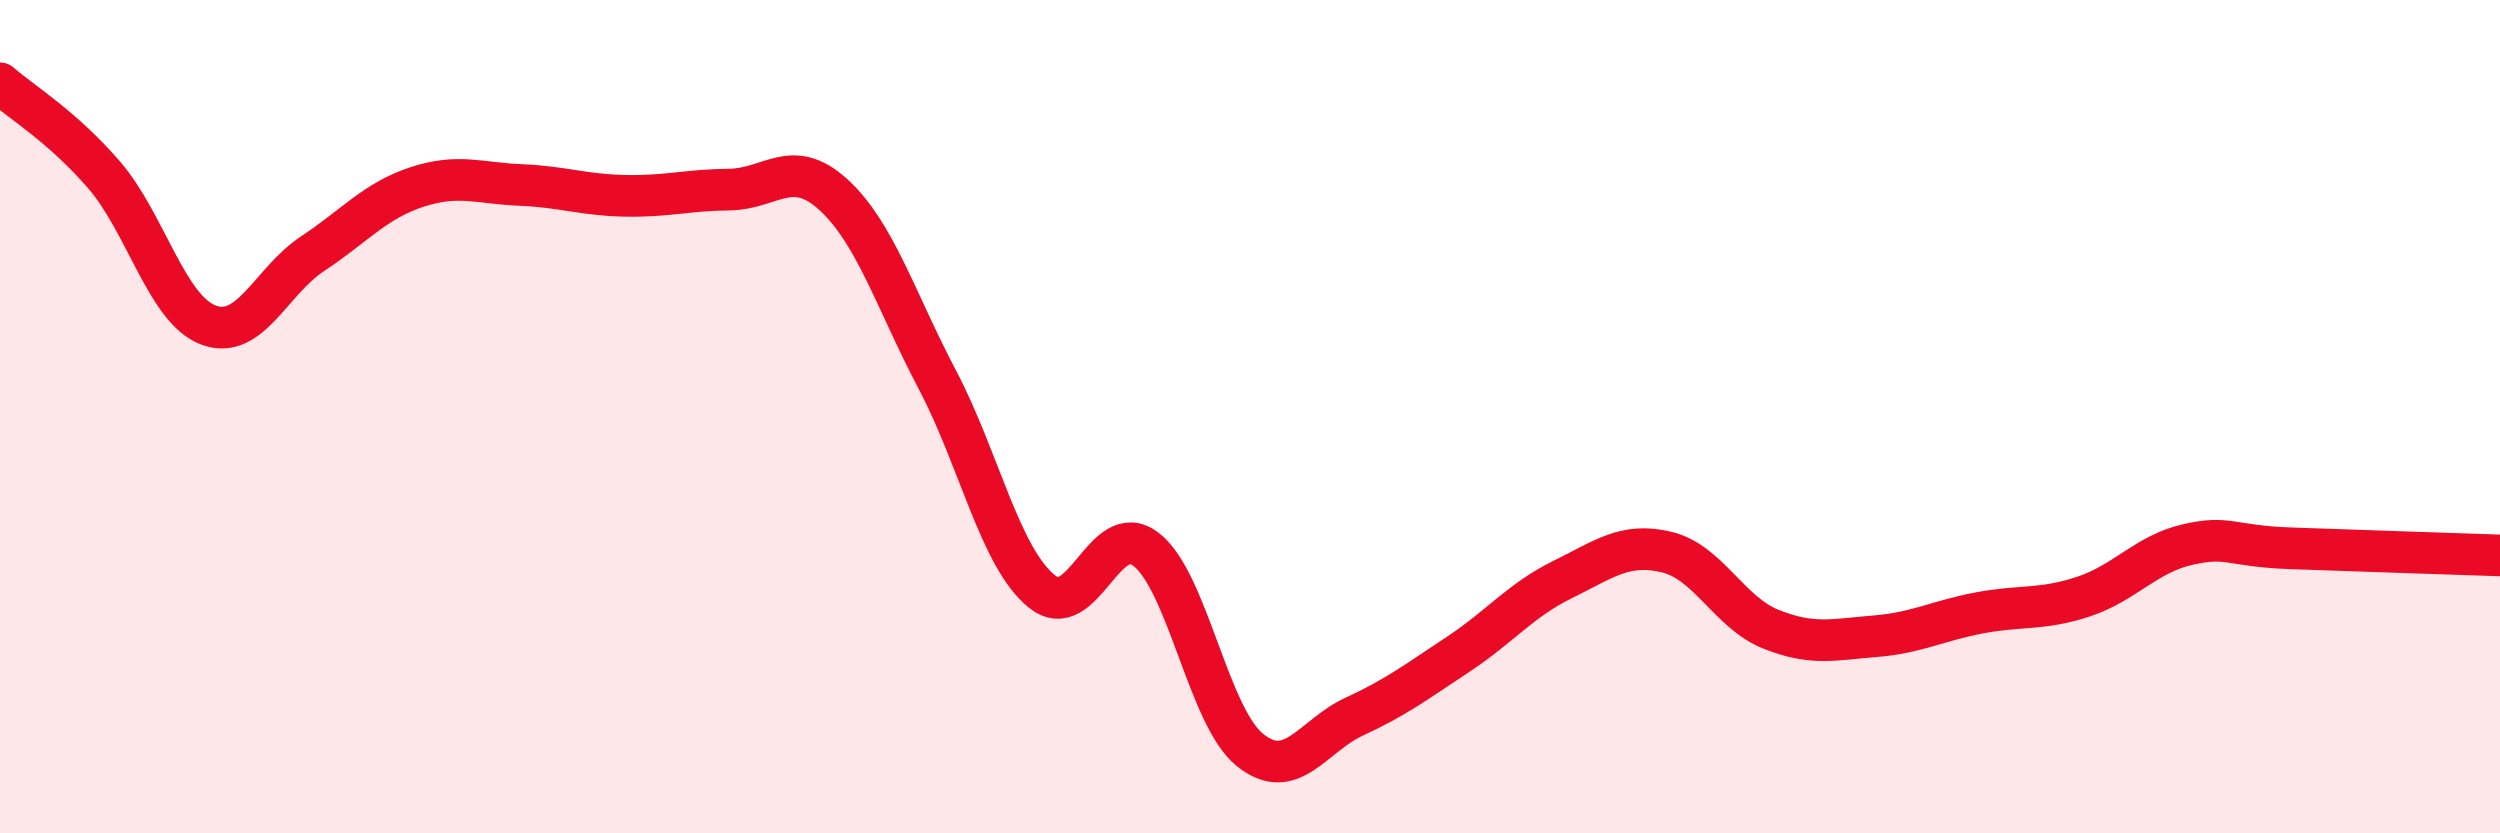 
    <svg width="60" height="20" viewBox="0 0 60 20" xmlns="http://www.w3.org/2000/svg">
      <path
        d="M 0,2 C 0.5,2.44 1.5,3.04 2.5,4.2 C 3.5,5.36 4,7.42 5,7.8 C 6,8.18 6.5,6.75 7.5,6.09 C 8.5,5.43 9,4.82 10,4.49 C 11,4.16 11.5,4.4 12.5,4.44 C 13.5,4.48 14,4.68 15,4.7 C 16,4.72 16.5,4.56 17.5,4.55 C 18.5,4.54 19,3.76 20,4.67 C 21,5.58 21.5,7.22 22.5,9.12 C 23.5,11.02 24,13.38 25,14.19 C 26,15 26.5,12.42 27.5,13.18 C 28.5,13.94 29,17.2 30,18 C 31,18.8 31.5,17.66 32.5,17.2 C 33.5,16.74 34,16.36 35,15.7 C 36,15.04 36.5,14.4 37.5,13.91 C 38.5,13.42 39,13.01 40,13.25 C 41,13.49 41.5,14.7 42.5,15.1 C 43.5,15.5 44,15.35 45,15.27 C 46,15.19 46.5,14.9 47.5,14.71 C 48.5,14.52 49,14.65 50,14.32 C 51,13.99 51.5,13.3 52.5,13.07 C 53.5,12.84 53.5,13.11 55,13.16 C 56.5,13.21 59,13.3 60,13.33L60 20L0 20Z"
        fill="#EB0A25"
        opacity="0.1"
        stroke-linecap="round"
        stroke-linejoin="round"
      />
      <path
        d="M 0,2 C 0.5,2.44 1.5,3.04 2.5,4.2 C 3.5,5.36 4,7.42 5,7.8 C 6,8.18 6.5,6.75 7.5,6.09 C 8.5,5.43 9,4.82 10,4.49 C 11,4.16 11.5,4.4 12.5,4.44 C 13.5,4.48 14,4.68 15,4.7 C 16,4.72 16.5,4.56 17.5,4.55 C 18.5,4.54 19,3.76 20,4.67 C 21,5.58 21.5,7.22 22.5,9.12 C 23.5,11.02 24,13.38 25,14.19 C 26,15 26.5,12.42 27.5,13.18 C 28.5,13.94 29,17.2 30,18 C 31,18.8 31.5,17.66 32.5,17.2 C 33.5,16.74 34,16.36 35,15.7 C 36,15.04 36.5,14.4 37.5,13.91 C 38.5,13.42 39,13.01 40,13.25 C 41,13.49 41.5,14.7 42.5,15.1 C 43.5,15.5 44,15.35 45,15.27 C 46,15.19 46.5,14.9 47.5,14.71 C 48.5,14.52 49,14.65 50,14.32 C 51,13.99 51.5,13.3 52.5,13.07 C 53.5,12.84 53.5,13.11 55,13.16 C 56.5,13.21 59,13.3 60,13.33"
        stroke="#EB0A25"
        stroke-width="1"
        fill="none"
        stroke-linecap="round"
        stroke-linejoin="round"
      />
    </svg>
  